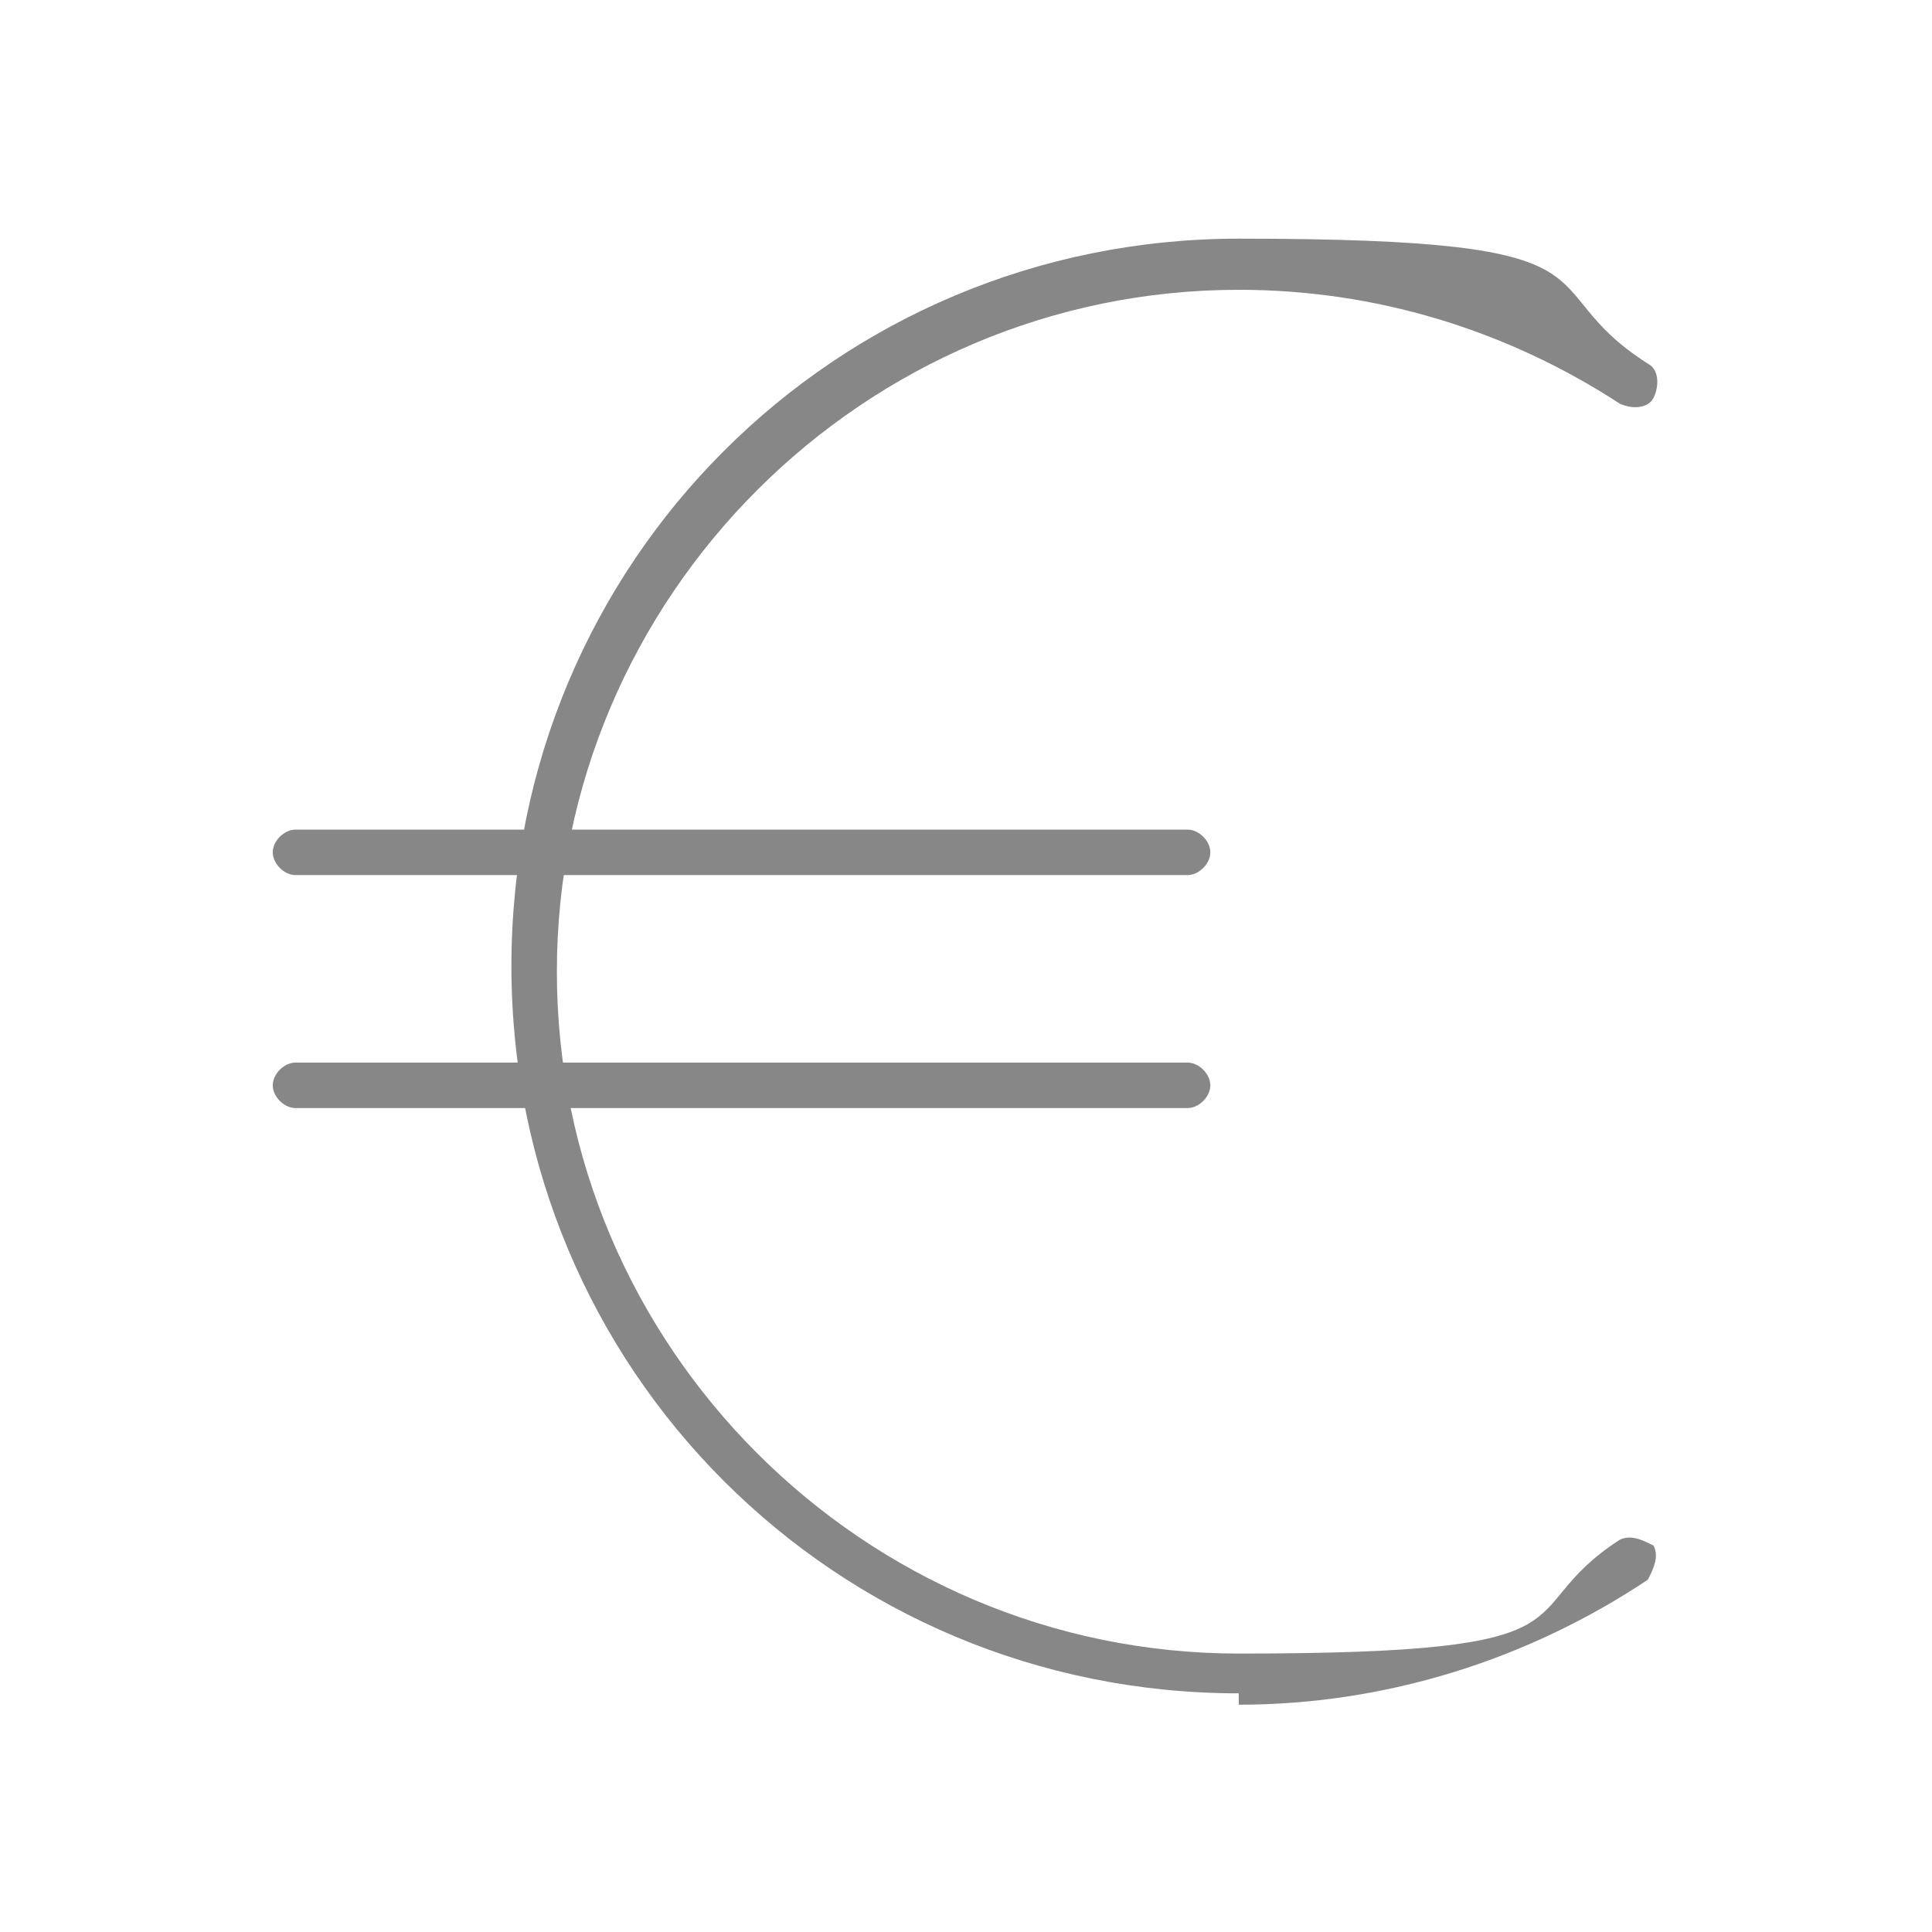 <?xml version="1.0" encoding="UTF-8"?>
<svg xmlns="http://www.w3.org/2000/svg" version="1.1" viewBox="0 0 34 34">
  <defs>
    <style>
      .cls-1 {
        fill: #878787;
      }
    </style>
  </defs>
  <!-- Generator: Adobe Illustrator 28.6.0, SVG Export Plug-In . SVG Version: 1.2.0 Build 709)  -->
  <g>
    <g id="Capa_1">
      <g>
        <path class="cls-1" d="M21.8,29.8c-7.1,0-12.8-5.7-12.8-12.8s5.7-12.8,12.8-12.8,5,.8,7.2,2.2c.2.1.2.4.1.6-.1.2-.4.2-.6.1-2-1.3-4.3-2-6.7-2-6.6,0-12,5.4-12,12s5.4,12,12,12,4.7-.7,6.7-2c.2-.1.4,0,.6.1.1.2,0,.4-.1.6-2.1,1.4-4.6,2.2-7.2,2.2Z"/>
        <path class="cls-1" d="M21,15.4H5.2c-.2,0-.4-.2-.4-.4s.2-.4.4-.4h15.7c.2,0,.4.2.4.4s-.2.4-.4.4Z"/>
        <path class="cls-1" d="M21,19.5H5.2c-.2,0-.4-.2-.4-.4s.2-.4.4-.4h15.7c.2,0,.4.2.4.4s-.2.4-.4.4Z"/>
      </g>
    </g>
  </g>
</svg>